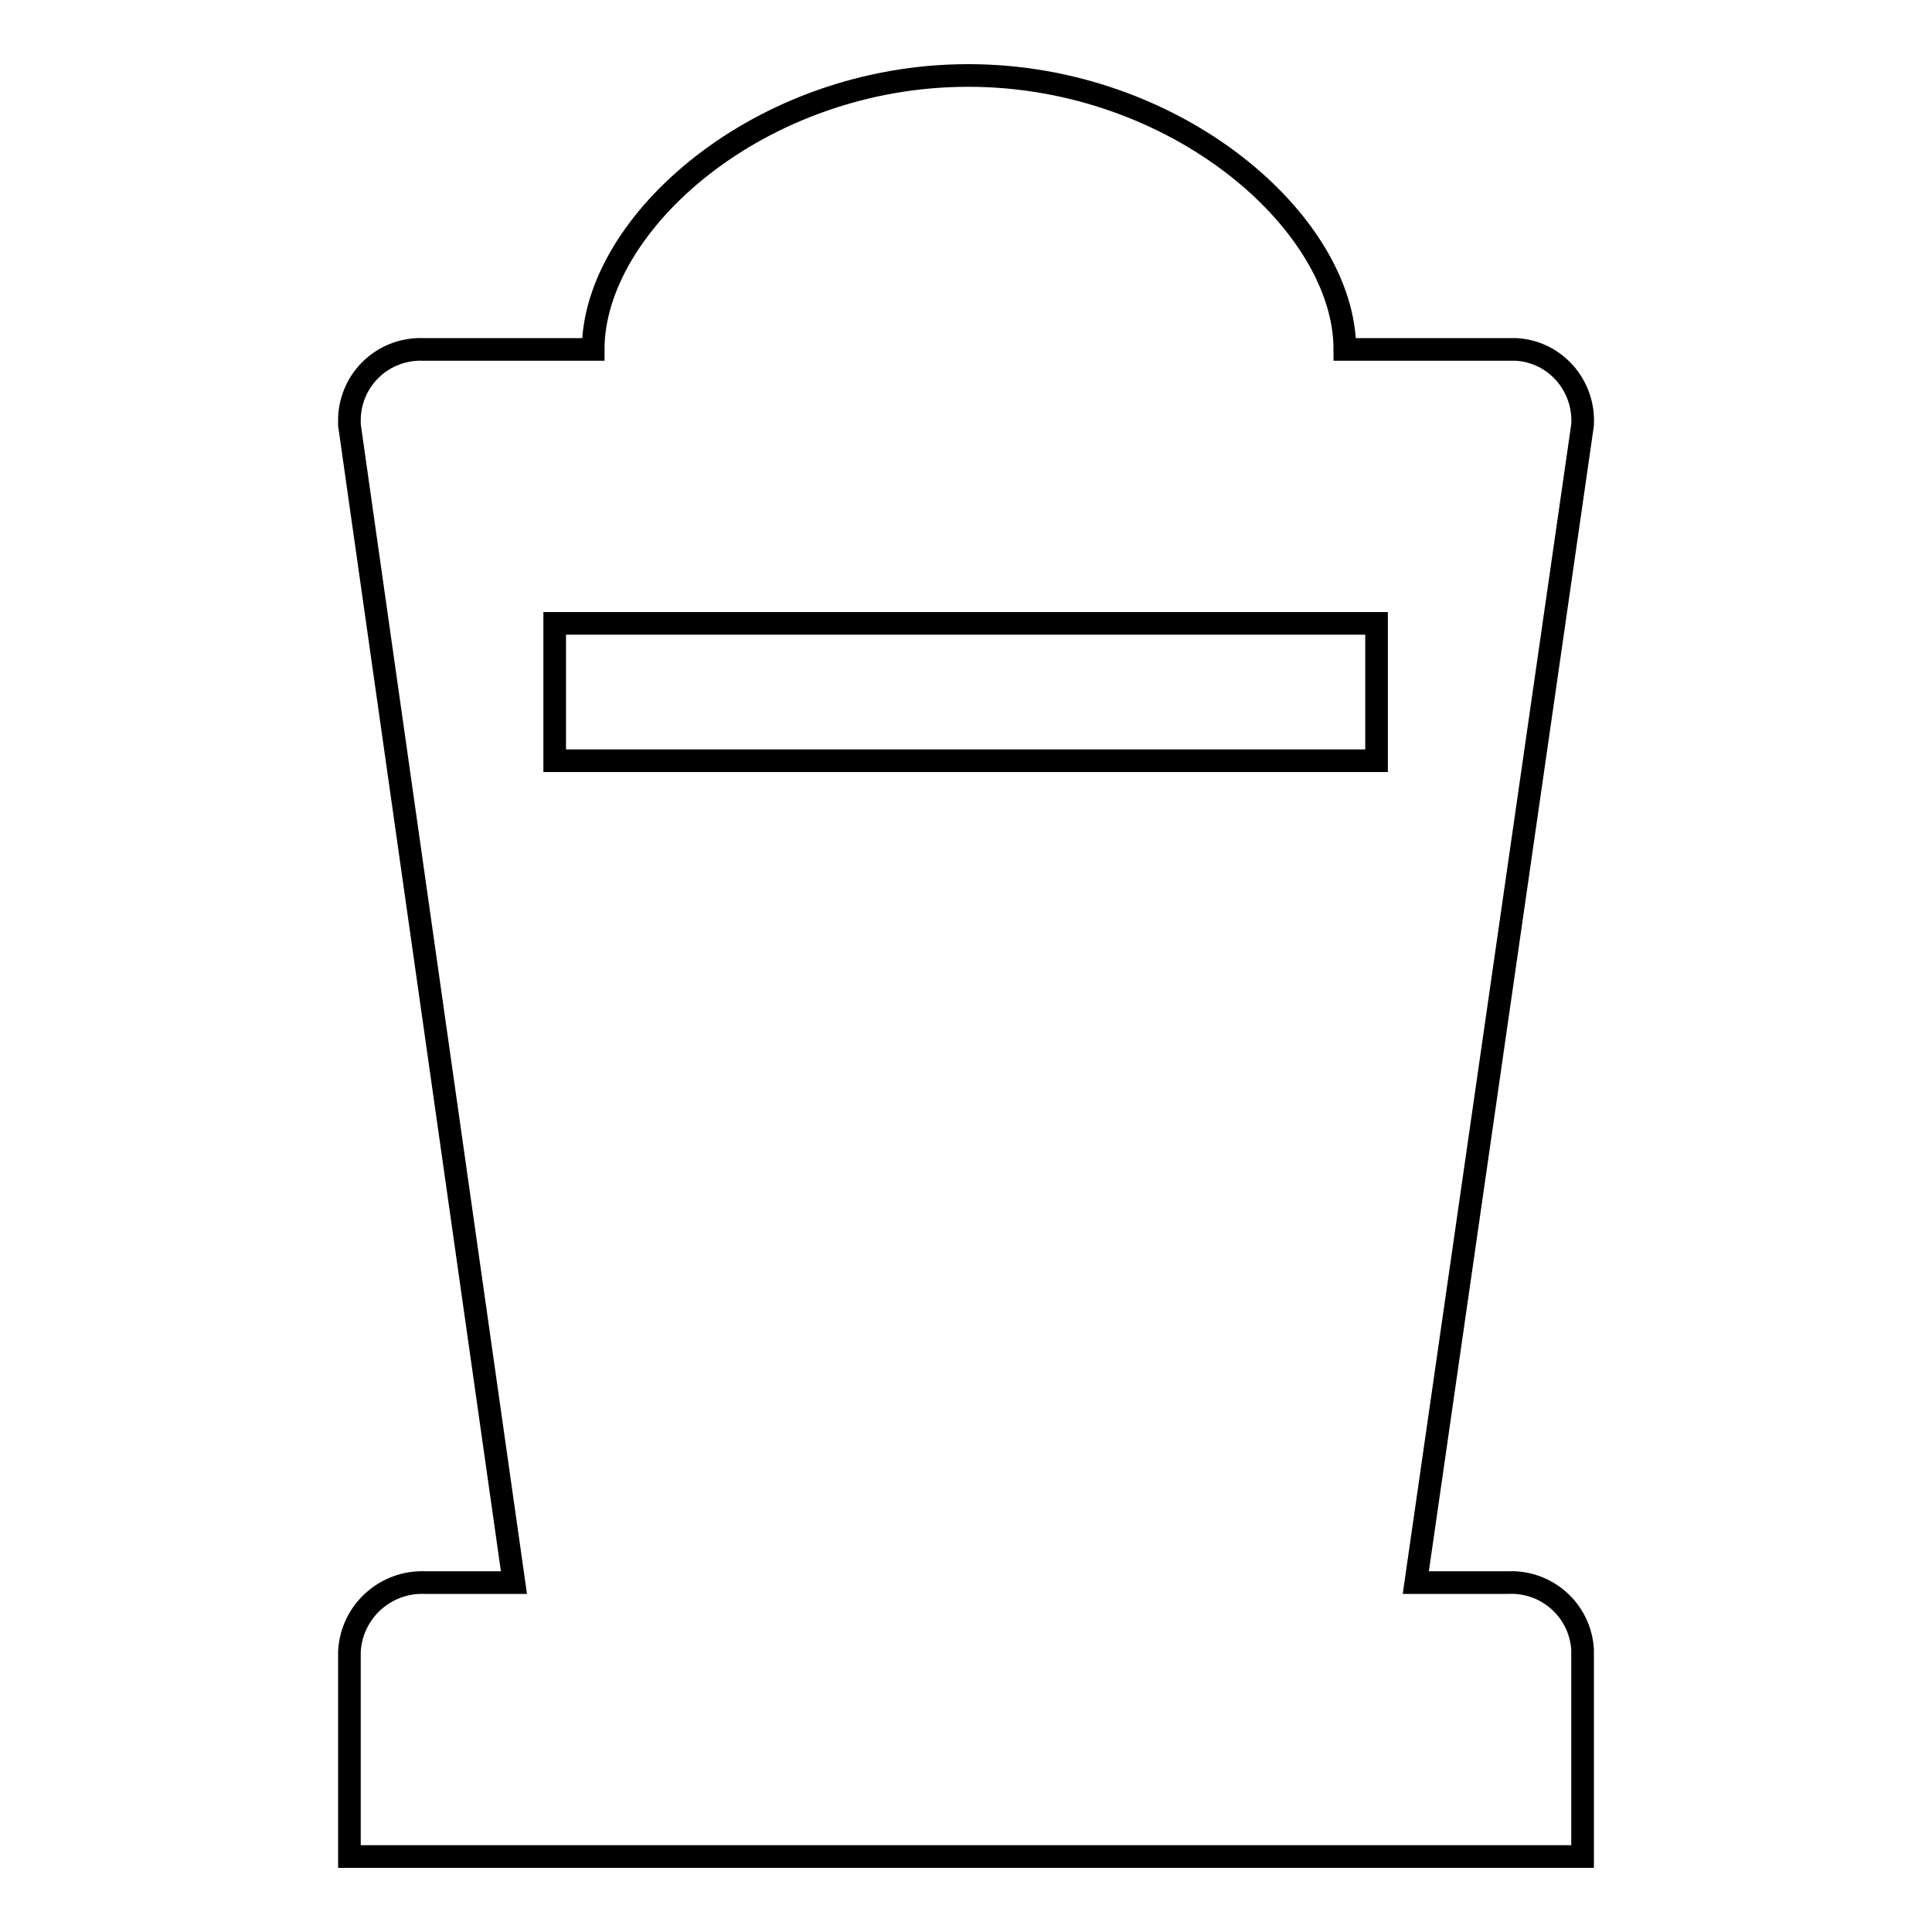 <?xml version="1.0" encoding="utf-8"?>
<!-- Svg Vector Icons : http://www.onlinewebfonts.com/icon -->
<!DOCTYPE svg PUBLIC "-//W3C//DTD SVG 1.1//EN" "http://www.w3.org/Graphics/SVG/1.1/DTD/svg11.dtd">
<svg version="1.1" xmlns="http://www.w3.org/2000/svg" xmlns:xlink="http://www.w3.org/1999/xlink" x="0px" y="0px" viewBox="0 0 256 256" enable-background="new 0 0 256 256" xml:space="preserve">
<g> <path stroke-width="3" fill-opacity="0" stroke="#000000"  d="M199.9,209.7h-12.3l22.1-153.4c0.3-5.2-3.6-9.7-8.8-10c-0.4,0-0.9,0-1.3,0h-21.4 c0-16.7-22.3-36.3-49.9-36.3c-27.6,0-49.7,19.6-49.7,36.3H56.1c-5.2-0.2-9.6,3.8-9.8,9.1c0,0.3,0,0.6,0,0.9l21.8,153.4H56.3 c-5.2-0.2-9.7,3.8-10,9.1V246h163.4v-27.4C209.4,213.4,205,209.5,199.9,209.7z M73.5,82.6h108.9v18.2H73.5V82.6z"/></g>
</svg>